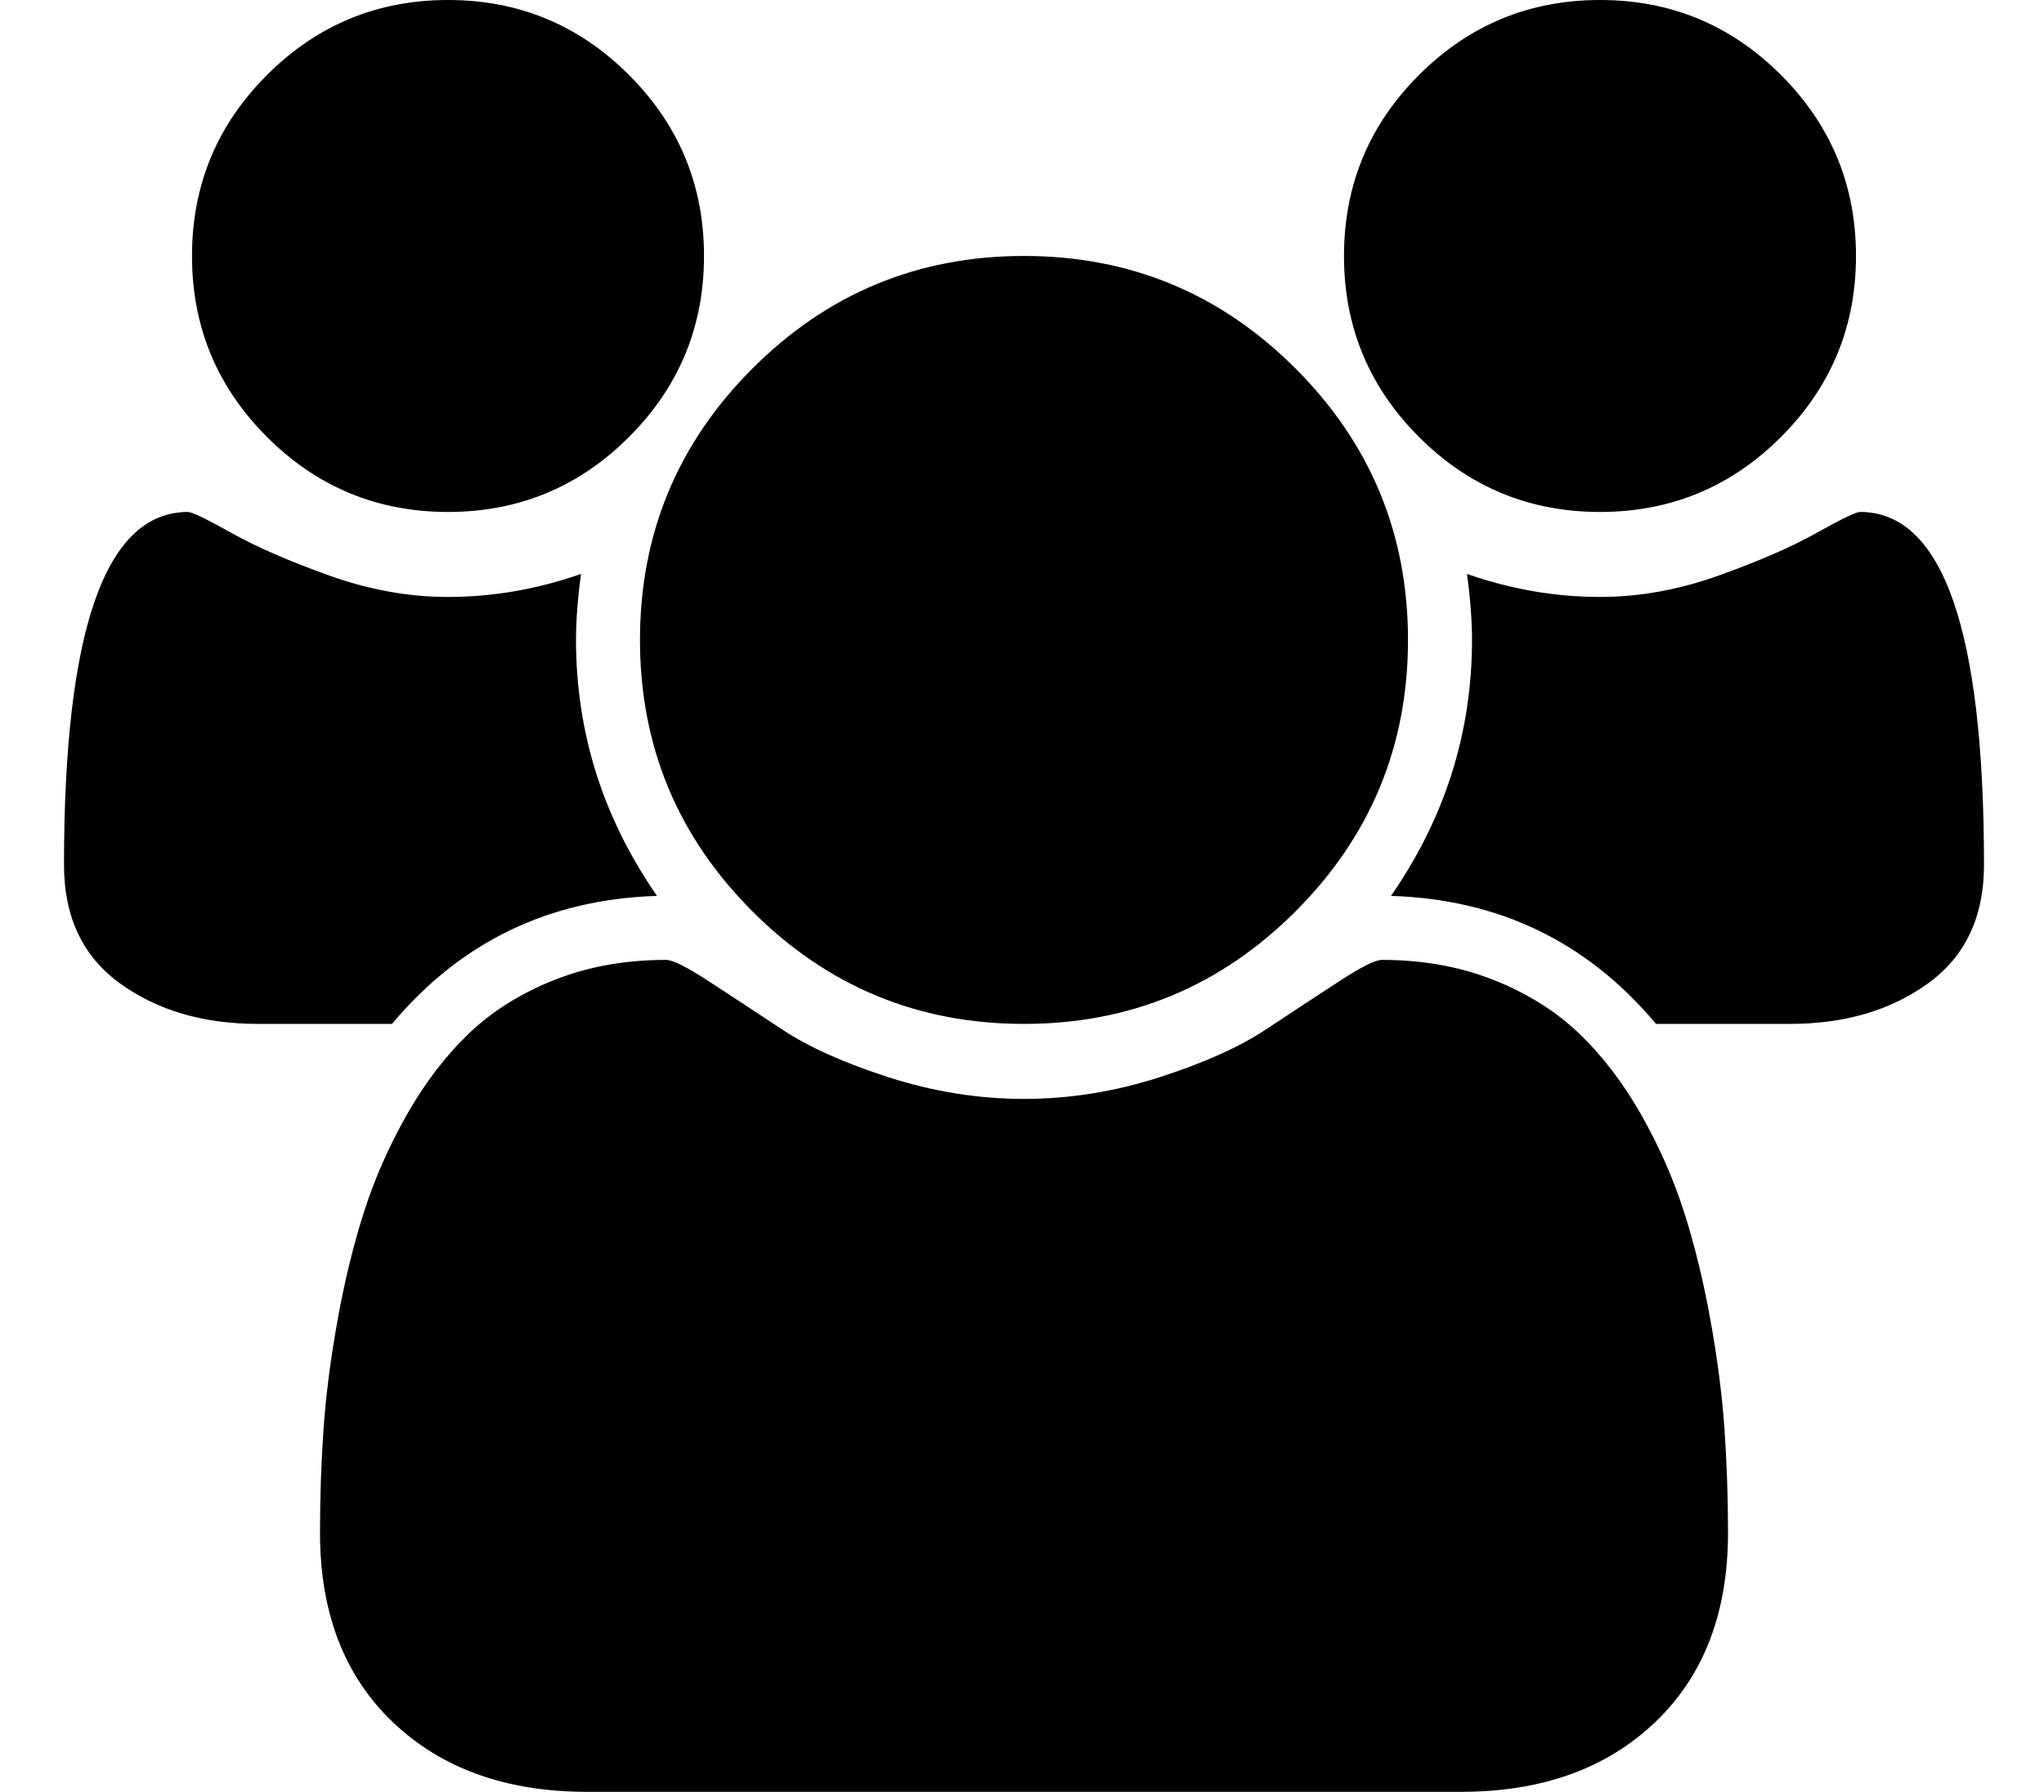 <svg version="1.1" xmlns="http://www.w3.org/2000/svg" width="146" height="128" viewBox="0 0 146 128">
<title>group</title>
<path d="M46.929 64q-11.571 0.357-18.929 9.143h-9.571q-5.857 0-9.857-2.893t-4-8.464q0-25.214 8.857-25.214 0.429 0 3.107 1.5t6.964 3.036 8.5 1.536q4.786 0 9.5-1.643-0.357 2.643-0.357 4.714 0 9.929 5.786 18.286zM123.429 109.5q0 8.571-5.214 13.536t-13.857 4.964h-62.429q-8.643 0-13.857-4.964t-5.214-13.536q0-3.786 0.25-7.393t1-7.786 1.893-7.75 3.071-6.964 4.429-5.786 6.107-3.821 7.964-1.429q0.714 0 3.071 1.536t5.214 3.429 7.643 3.429 9.643 1.536 9.643-1.536 7.643-3.429 5.214-3.429 3.071-1.536q4.357 0 7.964 1.429t6.107 3.821 4.429 5.786 3.071 6.964 1.893 7.75 1 7.786 0.25 7.393zM50.286 18.286q0 7.571-5.357 12.929t-12.929 5.357-12.929-5.357-5.357-12.929 5.357-12.929 12.929-5.357 12.929 5.357 5.357 12.929zM100.571 45.714q0 11.357-8.036 19.393t-19.393 8.036-19.393-8.036-8.036-19.393 8.036-19.393 19.393-8.036 19.393 8.036 8.036 19.393zM141.714 61.786q0 5.571-4 8.464t-9.857 2.893h-9.571q-7.357-8.786-18.929-9.143 5.786-8.357 5.786-18.286 0-2.071-0.357-4.714 4.714 1.643 9.5 1.643 4.214 0 8.5-1.536t6.964-3.036 3.107-1.5q8.857 0 8.857 25.214zM132.571 18.286q0 7.571-5.357 12.929t-12.929 5.357-12.929-5.357-5.357-12.929 5.357-12.929 12.929-5.357 12.929 5.357 5.357 12.929z"></path>
</svg>
